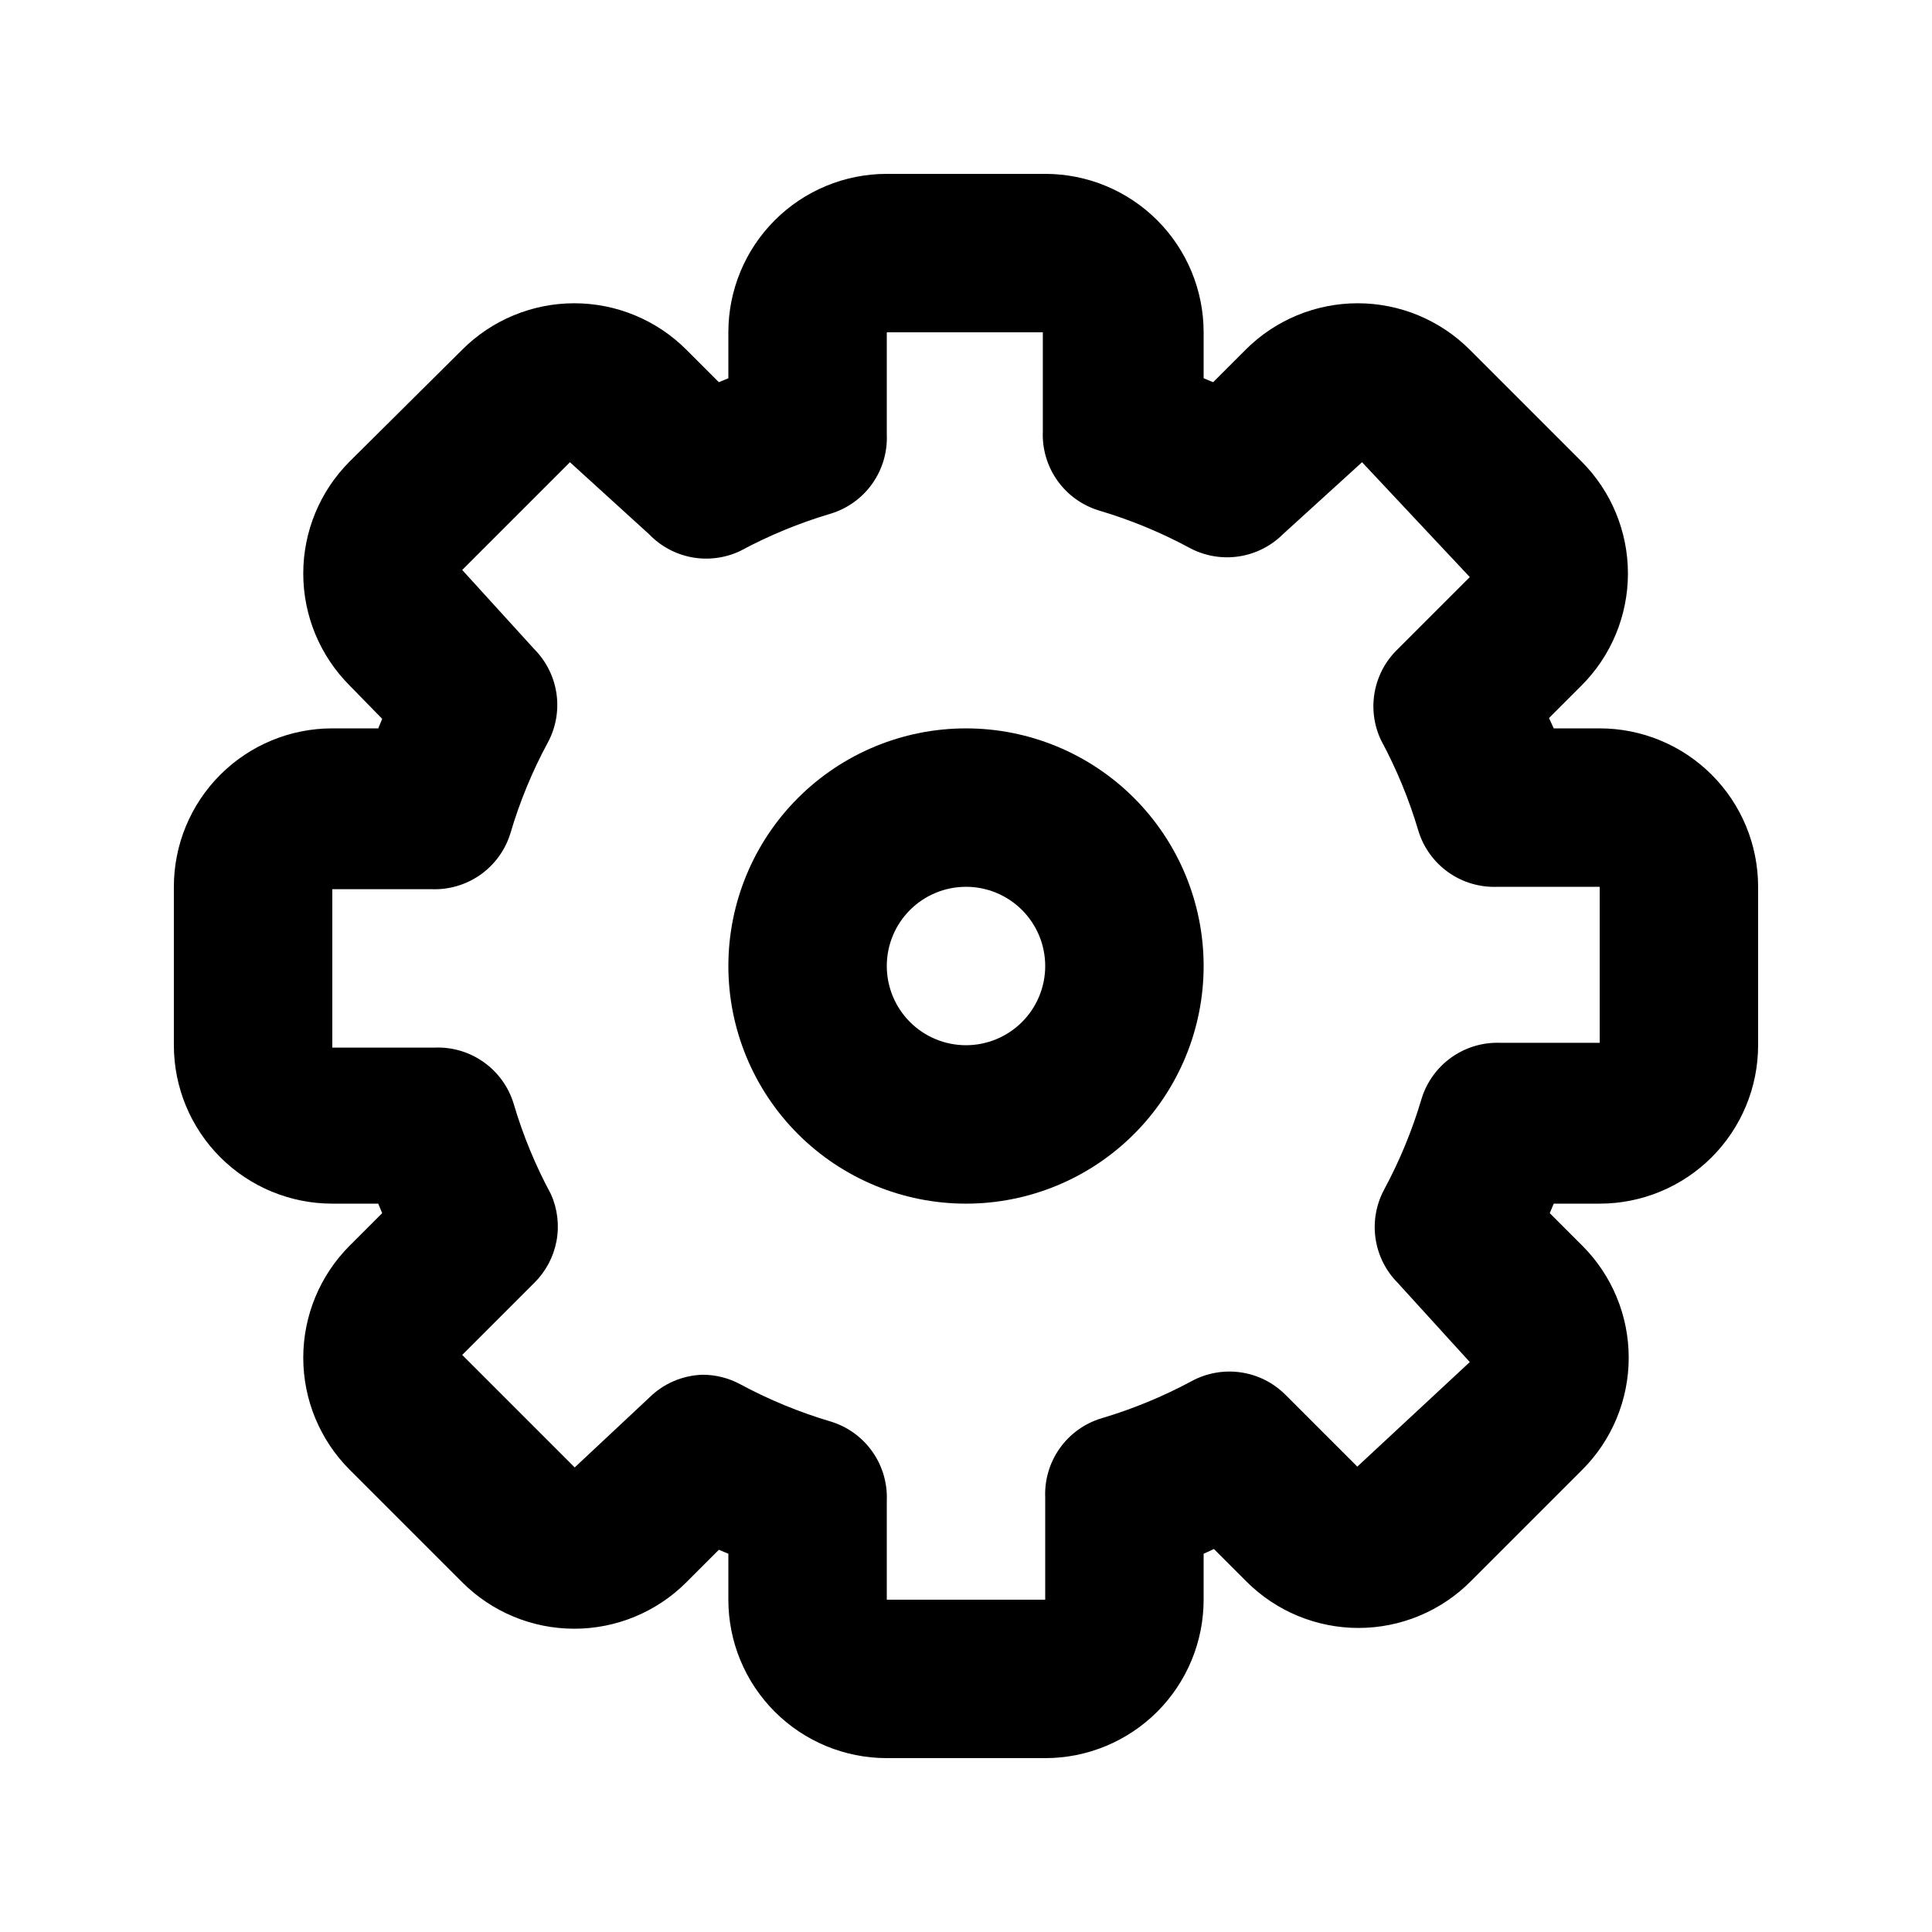 <?xml version="1.0" encoding="UTF-8"?>
<!-- Uploaded to: SVG Repo, www.svgrepo.com, Generator: SVG Repo Mixer Tools -->
<svg fill="#000000" width="800px" height="800px" version="1.1" viewBox="144 144 512 512" xmlns="http://www.w3.org/2000/svg">
 <g>
  <path d="m400 462.98c-16.703 0-32.723-6.637-44.531-18.445-11.812-11.812-18.445-27.832-18.445-44.531 0-16.703 6.633-32.723 18.445-44.531 11.809-11.812 27.828-18.445 44.531-18.445 16.699 0 32.719 6.633 44.531 18.445 11.809 11.809 18.445 27.828 18.445 44.531 0 16.699-6.637 32.719-18.445 44.531-11.812 11.809-27.832 18.445-44.531 18.445zm0-83.969c-5.57 0-10.91 2.211-14.844 6.148-3.938 3.934-6.148 9.273-6.148 14.844 0 5.566 2.211 10.906 6.148 14.844 3.934 3.934 9.273 6.148 14.844 6.148 5.566 0 10.906-2.215 14.844-6.148 3.934-3.938 6.148-9.277 6.148-14.844 0-5.57-2.215-10.91-6.148-14.844-3.938-3.938-9.277-6.148-14.844-6.148z"/>
  <path d="m420.99 609.92h-41.984c-11.137 0-21.816-4.422-29.688-12.297-7.875-7.871-12.297-18.551-12.297-29.688v-12.176l-2.519-1.051-8.605 8.605v0.004c-7.875 7.883-18.562 12.312-29.707 12.312-11.141 0-21.828-4.43-29.703-12.312l-29.809-29.809c-7.883-7.875-12.312-18.562-12.312-29.703 0-11.145 4.43-21.828 12.312-29.703l8.605-8.605-1.047-2.519h-12.176c-11.137 0-21.812-4.426-29.688-12.297-7.875-7.875-12.297-18.555-12.297-29.688v-41.984c0-11.137 4.422-21.816 12.297-29.688 7.875-7.875 18.551-12.297 29.688-12.297h12.176l1.051-2.519-8.609-8.816c-7.883-7.875-12.312-18.562-12.312-29.703 0-11.145 4.43-21.832 12.312-29.707l29.809-29.598c7.875-7.883 18.562-12.312 29.703-12.312 11.145 0 21.832 4.43 29.707 12.312l8.605 8.605 2.519-1.047v-12.176c0-11.137 4.422-21.812 12.297-29.688 7.871-7.875 18.551-12.297 29.688-12.297h41.984c11.133 0 21.812 4.422 29.688 12.297 7.871 7.875 12.297 18.551 12.297 29.688v12.176l2.519 1.051 8.605-8.605v-0.004c7.875-7.883 18.559-12.312 29.703-12.312 11.141 0 21.828 4.43 29.703 12.312l29.598 29.598c7.887 7.875 12.316 18.562 12.316 29.707 0 11.141-4.43 21.828-12.316 29.703l-8.605 8.605 1.258 2.731h12.176c11.137 0 21.816 4.422 29.688 12.297 7.875 7.871 12.297 18.551 12.297 29.688v41.984c0 11.133-4.422 21.812-12.297 29.688-7.871 7.871-18.551 12.297-29.688 12.297h-12.176l-1.051 2.519 8.605 8.605h0.004c7.883 7.875 12.312 18.559 12.312 29.703 0 11.141-4.43 21.828-12.312 29.703l-29.598 29.598c-7.875 7.887-18.562 12.316-29.703 12.316-11.145 0-21.832-4.43-29.707-12.316l-8.605-8.605-2.727 1.258v12.176c0 11.137-4.426 21.816-12.297 29.688-7.875 7.875-18.555 12.297-29.688 12.297zm-90.898-101.6c3.519-0.016 6.984 0.852 10.078 2.519 7.617 4.102 15.637 7.41 23.93 9.867 4.465 1.348 8.352 4.141 11.047 7.941 2.699 3.801 4.059 8.395 3.859 13.051v26.238h41.984v-27.078c-0.199-4.656 1.156-9.25 3.856-13.051 2.699-3.801 6.586-6.594 11.047-7.941 8.297-2.457 16.312-5.766 23.93-9.867 3.965-2.141 8.516-2.953 12.977-2.309 4.461 0.641 8.598 2.703 11.797 5.879l19.102 19.102 29.809-27.711-19.102-20.992c-3.176-3.195-5.238-7.332-5.879-11.793-0.645-4.461 0.168-9.012 2.309-12.977 4.102-7.617 7.41-15.637 9.867-23.93 1.348-4.461 4.141-8.352 7.941-11.047 3.801-2.699 8.395-4.059 13.051-3.859h26.238v-41.352h-27.078c-4.656 0.199-9.25-1.16-13.051-3.859-3.801-2.695-6.594-6.582-7.941-11.047-2.457-8.293-5.766-16.312-9.867-23.93-1.891-3.977-2.481-8.449-1.691-12.781 0.793-4.332 2.926-8.309 6.102-11.359l19.102-19.102-28.551-30.441-20.992 19.102c-3.195 3.176-7.332 5.238-11.793 5.883-4.461 0.641-9.012-0.168-12.977-2.312-7.617-4.102-15.637-7.406-23.93-9.867-4.461-1.348-8.352-4.141-11.047-7.941-2.699-3.801-4.059-8.391-3.859-13.051v-26.238h-41.352v27.078c0.199 4.66-1.16 9.25-3.859 13.051-2.695 3.801-6.582 6.594-11.047 7.941-8.293 2.461-16.312 5.766-23.93 9.867-3.977 1.891-8.449 2.481-12.781 1.691-4.332-0.793-8.309-2.926-11.359-6.102l-20.992-19.102-28.551 28.551 19.102 20.992c3.176 3.199 5.238 7.332 5.883 11.793 0.641 4.461-0.168 9.012-2.312 12.977-4.113 7.609-7.422 15.633-9.867 23.93-1.348 4.465-4.141 8.352-7.941 11.051-3.801 2.695-8.391 4.055-13.051 3.856h-26.238v41.984h27.078c4.66-0.199 9.25 1.156 13.051 3.856 3.801 2.699 6.594 6.586 7.941 11.047 2.445 8.301 5.754 16.32 9.867 23.934 1.746 3.898 2.262 8.242 1.473 12.445-0.789 4.199-2.84 8.059-5.883 11.062l-19.102 19.102 29.809 29.809 19.734-18.469c3.754-3.731 8.777-5.906 14.062-6.09z"/>
 </g>
</svg>